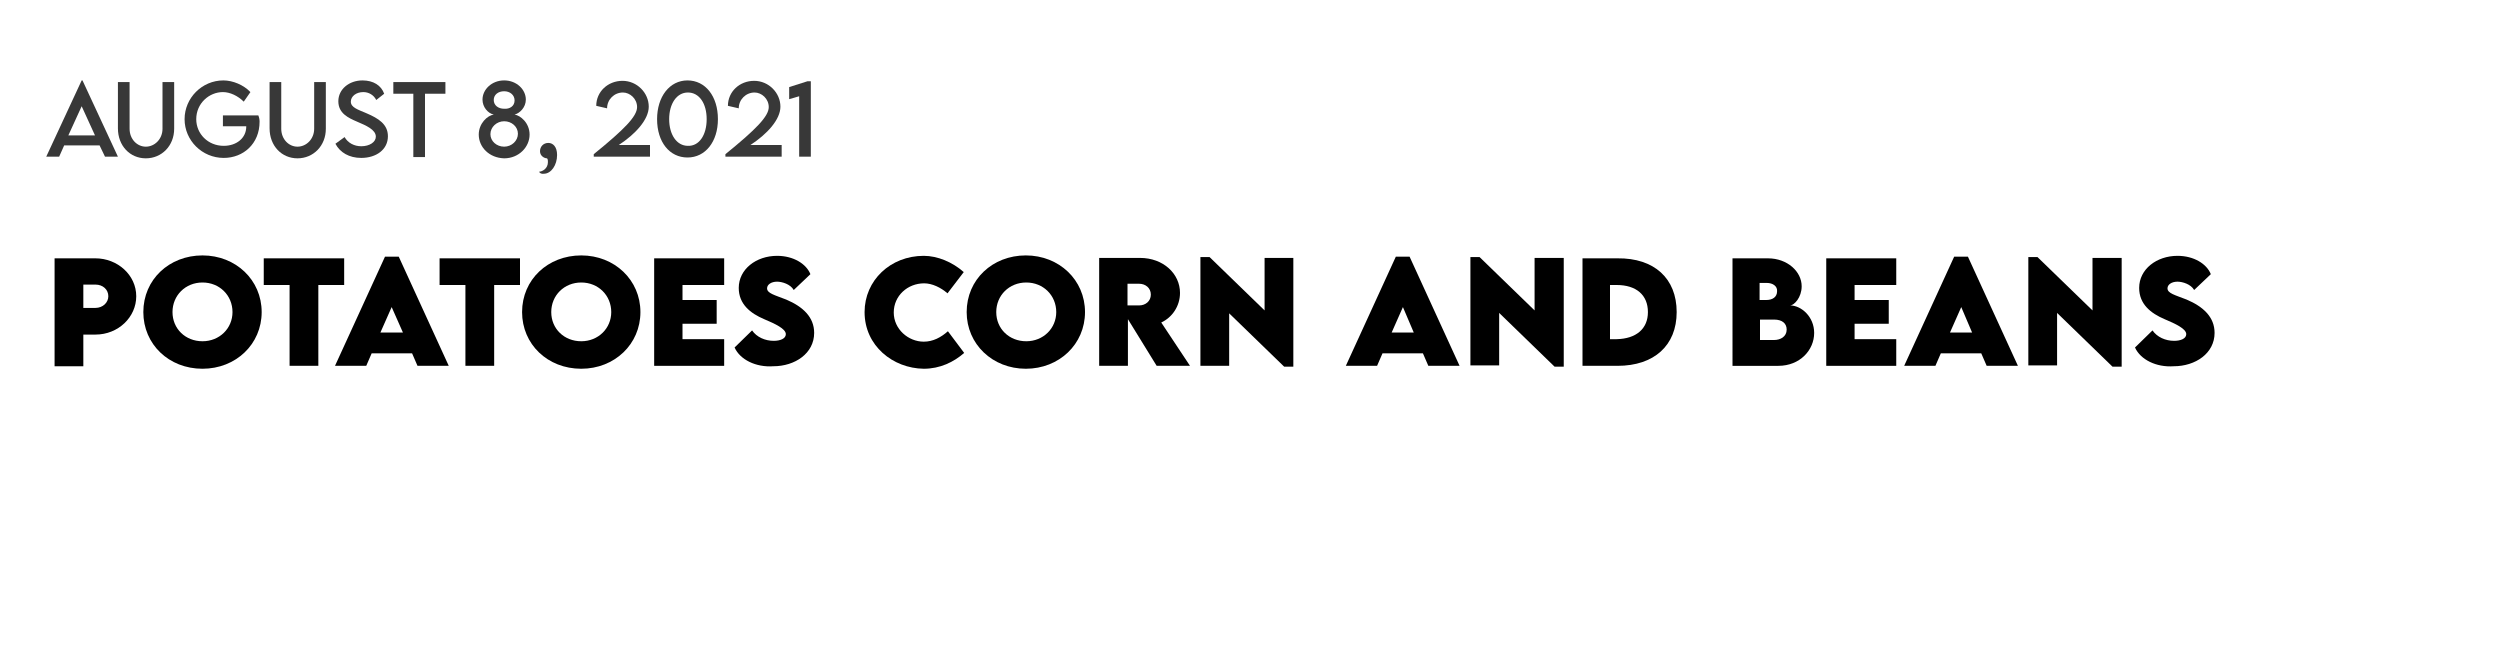 <?xml version="1.0" encoding="utf-8"?>
<!-- Generator: Adobe Illustrator 25.0.0, SVG Export Plug-In . SVG Version: 6.00 Build 0)  -->
<svg version="1.1" xmlns="http://www.w3.org/2000/svg" xmlns:xlink="http://www.w3.org/1999/xlink" x="0px" y="0px"
	 viewBox="0 0 600 160.1" style="enable-background:new 0 0 600 160.1;" xml:space="preserve">
<style type="text/css">
	.st0{fill:#383838;}
</style>
<g id="Ebene_1">
	<g id="BACKGROUND">
	</g>
	<g id="ELEMENTS">
	</g>
	<g>
		<path class="st0" d="M23.9,34.9h-8.5l-1.2,2.7h-3.1l8.5-18.3h0.2l8.5,18.3h-3.1L23.9,34.9z M22.8,32.5l-3.2-7l-3.2,7H22.8z"/>
		<path class="st0" d="M28.3,30.8V19.7h2.8v11.2c0,2.5,1.8,4.3,3.9,4.3s4-1.8,4-4.3V19.7h2.8v11.2c0,4.1-3,7.1-6.8,7.1
			S28.3,35,28.3,30.8z"/>
		<path class="st0" d="M62.3,29.2c0,5.3-3.9,8.7-8.6,8.7c-5.2,0-9.4-4.2-9.4-9.3c0-5.1,4.2-9.3,9.3-9.3c2.3,0,4.9,1.1,6.5,2.8
			l-1.6,2.3c-1.4-1.4-3.3-2.3-5-2.3c-3.3,0-6.4,2.7-6.4,6.5c0,3.5,2.8,6.4,6.6,6.4c3.1,0,5.4-1.9,5.4-4.6v-0.1h-5.6v-2.6h8.5
			C62.2,28.2,62.3,28.7,62.3,29.2z"/>
		<path class="st0" d="M64.7,30.8V19.7h2.8v11.2c0,2.5,1.8,4.3,3.9,4.3s4-1.8,4-4.3V19.7h2.8v11.2c0,4.1-3,7.1-6.8,7.1
			S64.7,35,64.7,30.8z"/>
		<path class="st0" d="M80.5,34.5l2.2-1.6c0.8,1.4,2.3,2.2,4,2.2c2,0,3.5-1,3.5-2.3c0-1.7-2.4-2.7-4.5-3.6c-2.1-0.9-4.5-2-4.5-4.9
			c0-2.9,2.6-5,5.8-5c2.6,0,4.5,1.2,5.2,3.2L90.3,24c-0.6-1.2-1.8-1.9-3.1-1.9c-1.7,0-3,1-3,2.3c0,1.4,1.7,1.9,3.8,2.8
			c2.8,1.2,5.1,2.6,5.1,5.5c0,3.2-2.8,5.2-6.4,5.2C83.8,37.9,81.6,36.6,80.5,34.5z"/>
		<path class="st0" d="M106.9,22.5H102v15.2h-2.8V22.5h-4.8v-2.8h12.5V22.5z"/>
		<path class="st0" d="M114.9,32.3c0-2.7,2.1-4.6,3.6-4.8c-1.4-0.3-2.7-1.8-2.7-3.6c0-2.4,2.2-4.6,5.2-4.6c3,0,5.2,2.2,5.2,4.6
			c0,1.9-1.5,3.3-2.7,3.6c1.4,0.2,3.6,2,3.6,4.8c0,3-2.6,5.7-6.1,5.7C117.4,37.9,114.9,35.3,114.9,32.3z M124.3,32.1
			c0-1.7-1.5-3-3.3-3c-1.8,0-3.3,1.4-3.3,3.1c0,1.7,1.5,3,3.3,3S124.3,33.8,124.3,32.1z M123.5,24.1c0-1.3-1.1-2.2-2.5-2.2
			s-2.5,0.8-2.5,2.1c0,1.3,1.1,2.1,2.5,2.1C122.3,26.2,123.5,25.5,123.5,24.1z"/>
		<path class="st0" d="M129.4,41.2c0.7,0,2.1-0.7,2.1-2.3c0-0.4,0-0.6-0.2-0.9c-0.7,0-1.7-0.6-1.7-1.7c0-1.1,0.8-2,2-2
			c1.1,0,2.1,0.9,2.1,2.9c0,2.4-1.4,4.5-3.2,4.5C129.8,41.8,129.4,41.4,129.4,41.2z"/>
		<path class="st0" d="M156,34.8v2.8h-13.5V37c7.4-6,10.4-9.1,10.4-11.3c0-2-1.7-3.5-3.4-3.5c-2.1,0-3.8,1.7-3.8,3.8l-2.6-0.6
			c0-3.4,2.8-6,6.3-6c3.5,0,6.3,2.9,6.3,6.2c0,3.1-3.2,6.6-7.2,9.2H156z"/>
		<path class="st0" d="M157.7,28.6c0-5.4,3-9.3,7.3-9.3s7.3,3.8,7.3,9.3c0,5.4-3,9.2-7.3,9.2S157.7,34.1,157.7,28.6z M169.6,28.6
			c0-3.8-1.8-6.4-4.5-6.4c-2.7,0-4.5,2.7-4.5,6.4c0,3.7,1.8,6.4,4.5,6.4C167.8,35.1,169.6,32.4,169.6,28.6z"/>
		<path class="st0" d="M187.6,34.8v2.8h-13.5V37c7.4-6,10.4-9.1,10.4-11.3c0-2-1.7-3.5-3.4-3.5c-2.1,0-3.8,1.7-3.8,3.8l-2.6-0.6
			c0-3.4,2.8-6,6.3-6c3.5,0,6.3,2.9,6.3,6.2c0,3.1-3.2,6.6-7.2,9.2H187.6z"/>
		<path class="st0" d="M194.6,19.5v18.1h-2.8V23.1l-2.4,0.7v-2.9l4.4-1.4H194.6z"/>
	</g>
	<g>
		<path d="M13.1,62h9.8c5.3,0,9.8,4,9.8,9.1c0,5-4.3,9.2-9.8,9.2h-2.9v7.6h-6.9V62z M26,71.1c0-1.6-1.3-2.8-3.1-2.8h-2.9v5.6l2.9,0
			C24.7,73.9,26,72.6,26,71.1z"/>
		<path d="M34.4,74.9c0-7.8,6.2-13.6,14.2-13.6c8,0,14.2,5.9,14.2,13.6c0,7.7-6.2,13.6-14.2,13.6C40.5,88.5,34.4,82.6,34.4,74.9z
			 M55.8,74.9c0-4-3.1-7.1-7.2-7.1s-7.2,3.1-7.2,7.1c0,4,3.1,7,7.2,7S55.8,78.8,55.8,74.9z"/>
		<path d="M82.6,68.4h-6.2v19.4h-6.9V68.4h-6.2V62h19.3V68.4z"/>
		<path d="M98.9,84.8h-9.7l-1.3,3h-7.5l12-26.2h3.3l12,26.2h-7.5L98.9,84.8z M96.7,79.8L94,73.7l-2.7,6.1H96.7z"/>
		<path d="M124.8,68.4h-6.2v19.4h-6.9V68.4h-6.2V62h19.3V68.4z"/>
		<path d="M125.3,74.9c0-7.8,6.2-13.6,14.2-13.6s14.2,5.9,14.2,13.6c0,7.7-6.2,13.6-14.2,13.6C131.4,88.5,125.3,82.6,125.3,74.9z
			 M146.7,74.9c0-4-3.1-7.1-7.2-7.1s-7.2,3.1-7.2,7.1c0,4,3.1,7,7.2,7S146.7,78.8,146.7,74.9z"/>
		<path d="M163.8,68.3V72h8.2v5.7h-8.2v3.7h10v6.4h-16.8V62h16.8v6.4H163.8z"/>
		<path d="M176.3,83.4l4.2-4.1c1.1,1.6,3.1,2.5,5.2,2.5c1.5,0,2.9-0.5,2.9-1.6c0-1.3-2.6-2.5-5.2-3.6c-3.3-1.4-6.1-3.6-6.1-7.5
			c0-4.5,4.2-7.7,9.2-7.7c3.9,0,7,1.9,8,4.4l-4,3.8c-0.8-1.4-2.8-2-4-2c-1.4,0-2.4,0.7-2.4,1.6c0,1.2,1.8,1.6,4.6,2.7
			c4,1.7,6.7,4.2,6.7,8c0,4.9-4.6,8-9.8,8C181.4,88.2,177.6,86.3,176.3,83.4z"/>
		<path d="M207.5,74.9c0-7.6,6.2-13.5,14.2-13.5c3.3,0,6.9,1.5,9.6,3.9l-3.9,5.1c-1.6-1.4-3.7-2.4-5.6-2.4c-4,0-7.3,3-7.3,7
			c0,4,3.5,7,7.2,7c2.2,0,4.1-1,5.8-2.5l3.9,5.2c-2.5,2.2-5.8,3.8-9.7,3.8C214.3,88.4,207.5,83,207.5,74.9z"/>
		<path d="M232,74.9c0-7.8,6.2-13.6,14.2-13.6c8,0,14.2,5.9,14.2,13.6c0,7.7-6.2,13.6-14.2,13.6C238.2,88.5,232,82.6,232,74.9z
			 M253.5,74.9c0-4-3.1-7.1-7.2-7.1s-7.2,3.1-7.2,7.1c0,4,3.1,7,7.2,7S253.5,78.8,253.5,74.9z"/>
		<path d="M277.6,87.8l-6.9-11.2v11.2h-6.9l0-25.9h9.8c5.6,0,9.6,3.8,9.6,8.4c0,3.2-1.9,5.9-4.5,7.1l6.9,10.4H277.6z M270.6,73.3
			l2.8,0c1.5,0,2.8-1,2.8-2.6c0-1.6-1.3-2.6-2.8-2.6h-2.8V73.3z"/>
		<path d="M310.4,61.9v26.1h-2.2L295,75.2v12.6h-6.9V61.7h2.2l13.2,12.8V61.9H310.4z"/>
		<path d="M341.5,84.8h-9.7l-1.3,3H323l12-26.2h3.3l12,26.2h-7.5L341.5,84.8z M339.3,79.8l-2.6-6.1l-2.7,6.1H339.3z"/>
		<path d="M375.3,61.9v26.1h-2.2l-13.3-12.9v12.6h-6.9V61.7h2.2l13.2,12.8V61.9H375.3z"/>
		<path d="M402.4,74.9c0,8-5.4,12.9-14.2,12.9h-8.4V62l8.4,0C397,61.9,402.4,66.8,402.4,74.9z M395.5,74.9c0-4.1-2.8-6.5-7.5-6.5
			h-1.6v13h1.6C392.7,81.3,395.5,78.9,395.5,74.9z"/>
		<path d="M435.4,79.9c0,4.1-3.4,7.9-8.6,7.9h-11V62h8.5c4.7,0,8.1,3.2,8.1,6.7c0,2.7-1.8,4.6-2.8,4.6
			C432.3,73.3,435.4,76,435.4,79.9z M424,67.9h-1.7V72h1.6c1.5,0,2.6-0.7,2.6-2.1C426.6,68.7,425.5,67.9,424,67.9z M428.8,79.1
			c0-1.5-1.1-2.4-3-2.4l-3.4,0v4.9h3.4C427.3,81.6,428.8,80.8,428.8,79.1z"/>
		<path d="M445.1,68.3V72h8.2v5.7h-8.2v3.7h10v6.4h-16.8V62h16.8v6.4H445.1z"/>
		<path d="M475.5,84.8h-9.7l-1.3,3H457l12-26.2h3.3l12,26.2h-7.5L475.5,84.8z M473.3,79.8l-2.6-6.1l-2.7,6.1H473.3z"/>
		<path d="M509.2,61.9v26.1H507l-13.3-12.9v12.6h-6.9V61.7h2.2l13.2,12.8V61.9H509.2z"/>
		<path d="M512.4,83.4l4.2-4.1c1.1,1.6,3.1,2.5,5.2,2.5c1.5,0,2.9-0.5,2.9-1.6c0-1.3-2.6-2.5-5.2-3.6c-3.3-1.4-6.1-3.6-6.1-7.5
			c0-4.5,4.2-7.7,9.2-7.7c3.9,0,7,1.9,8,4.4l-4,3.8c-0.8-1.4-2.8-2-4-2c-1.4,0-2.4,0.7-2.4,1.6c0,1.2,1.8,1.6,4.6,2.7
			c4,1.7,6.7,4.2,6.7,8c0,4.9-4.6,8-9.8,8C517.5,88.2,513.7,86.3,512.4,83.4z"/>
	</g>
</g>
<g id="Ebene_2">
</g>
</svg>
